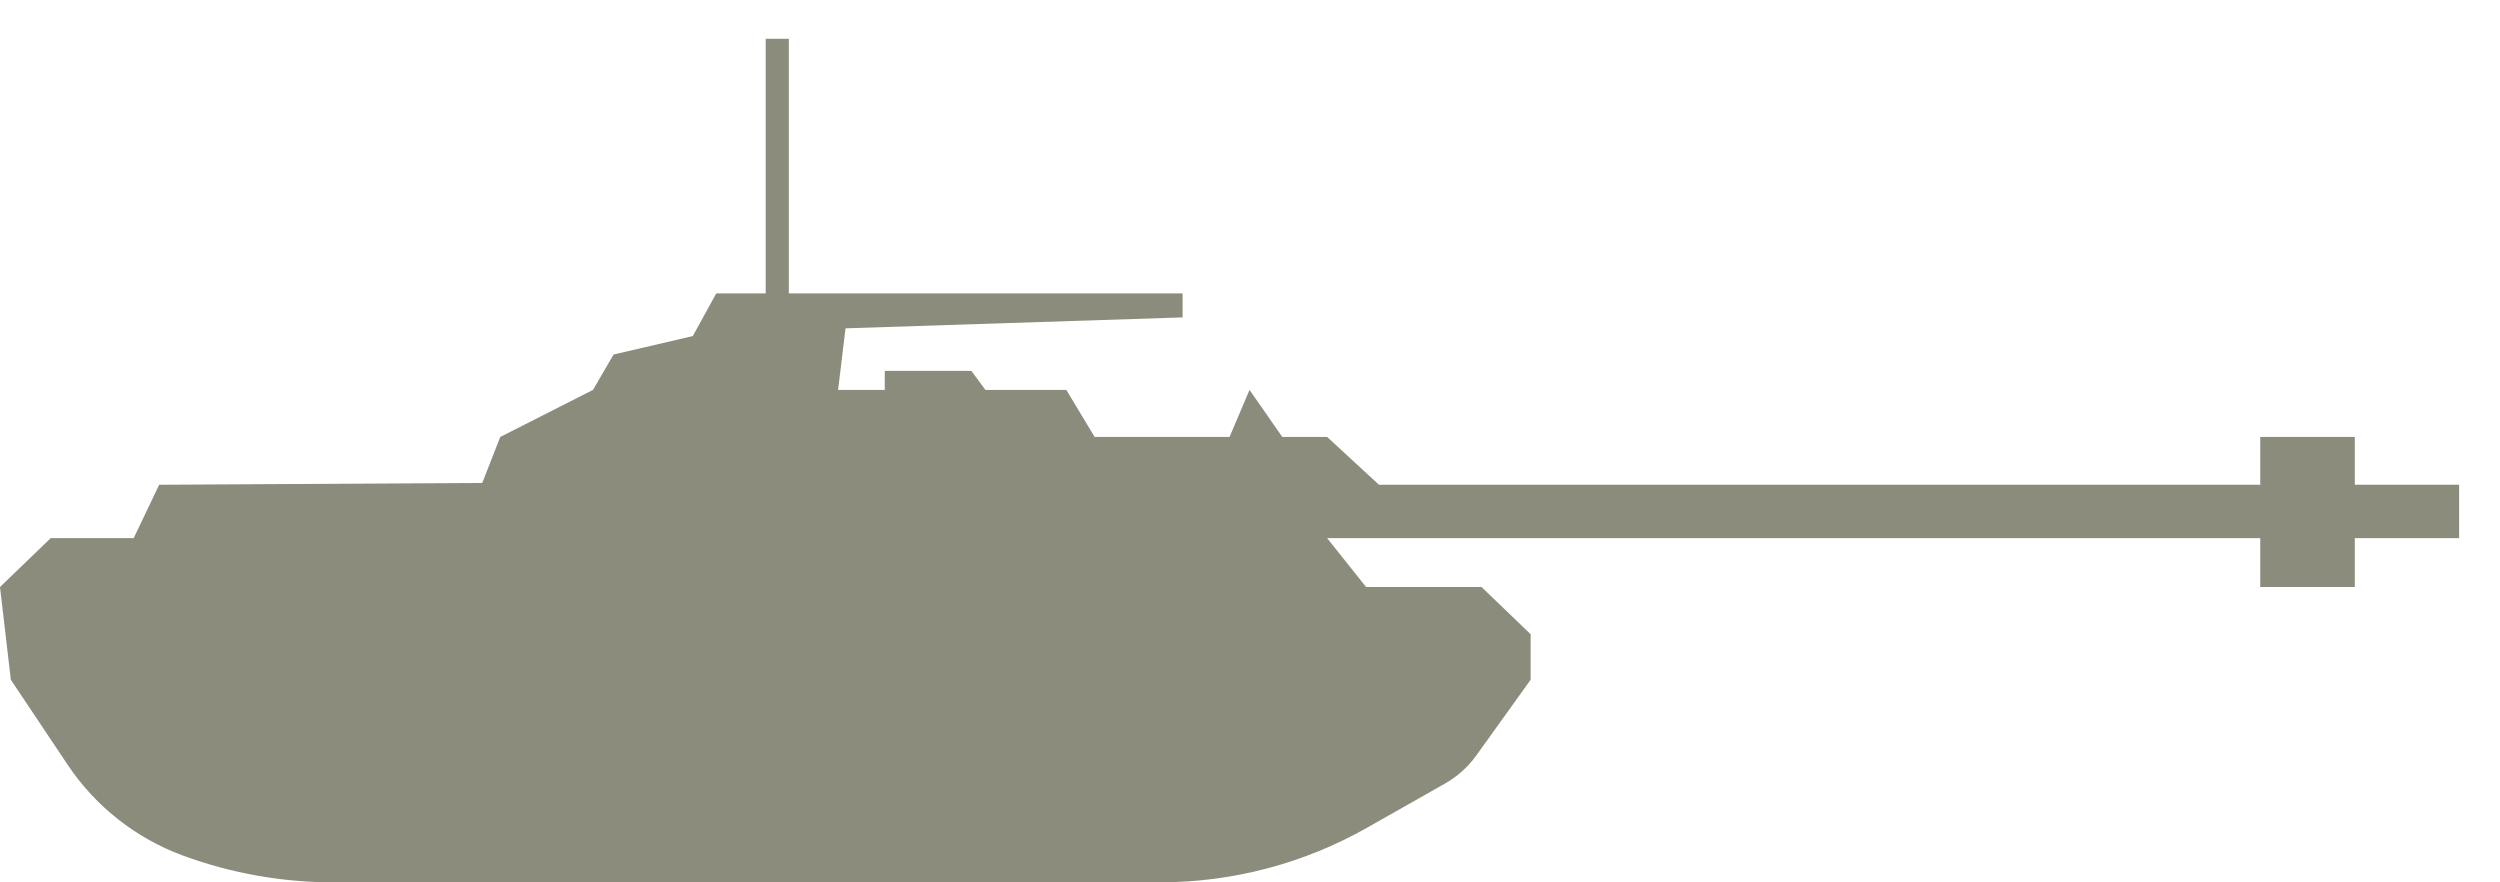 <svg xmlns="http://www.w3.org/2000/svg" width="51" height="18" viewBox="0 0 51 18">
  <path fill="#8C8C7C" fill-rule="evenodd" d="M1.034,10.978 L0,11.975 L0.221,13.867 L1.382,15.604 L1.382,15.604 C1.953,16.457 2.78,17.106 3.744,17.458 L3.744,17.458 L3.744,17.458 C4.725,17.817 5.761,18 6.806,18 L23.658,18 L23.658,18 C25.142,18 26.6,17.616 27.891,16.884 L29.477,15.985 L29.477,15.985 C29.729,15.842 29.947,15.647 30.116,15.412 L31.225,13.867 L31.225,12.938 L30.223,11.975 L27.868,11.975 L27.074,10.978 L46.109,10.978 L46.109,11.975 L48.038,11.975 L48.038,10.978 L50.166,10.978 L50.166,9.889 L48.038,9.889 L48.038,8.914 L46.109,8.914 L46.109,9.889 L28.131,9.889 L27.074,8.914 L26.159,8.914 L25.49,7.954 L25.083,8.914 L22.331,8.914 L21.753,7.954 L20.103,7.954 L19.816,7.566 L18.049,7.566 L18.049,7.954 L17.097,7.954 L17.249,6.698 L24.125,6.475 L24.125,5.986 L16.092,5.986 L16.092,0.792 L15.62,0.792 L15.62,5.986 L14.611,5.986 L14.133,6.856 L12.517,7.232 L12.097,7.954 L10.205,8.914 L9.838,9.852 L3.247,9.889 L2.727,10.978 L1.034,10.978 Z"/>
</svg>
